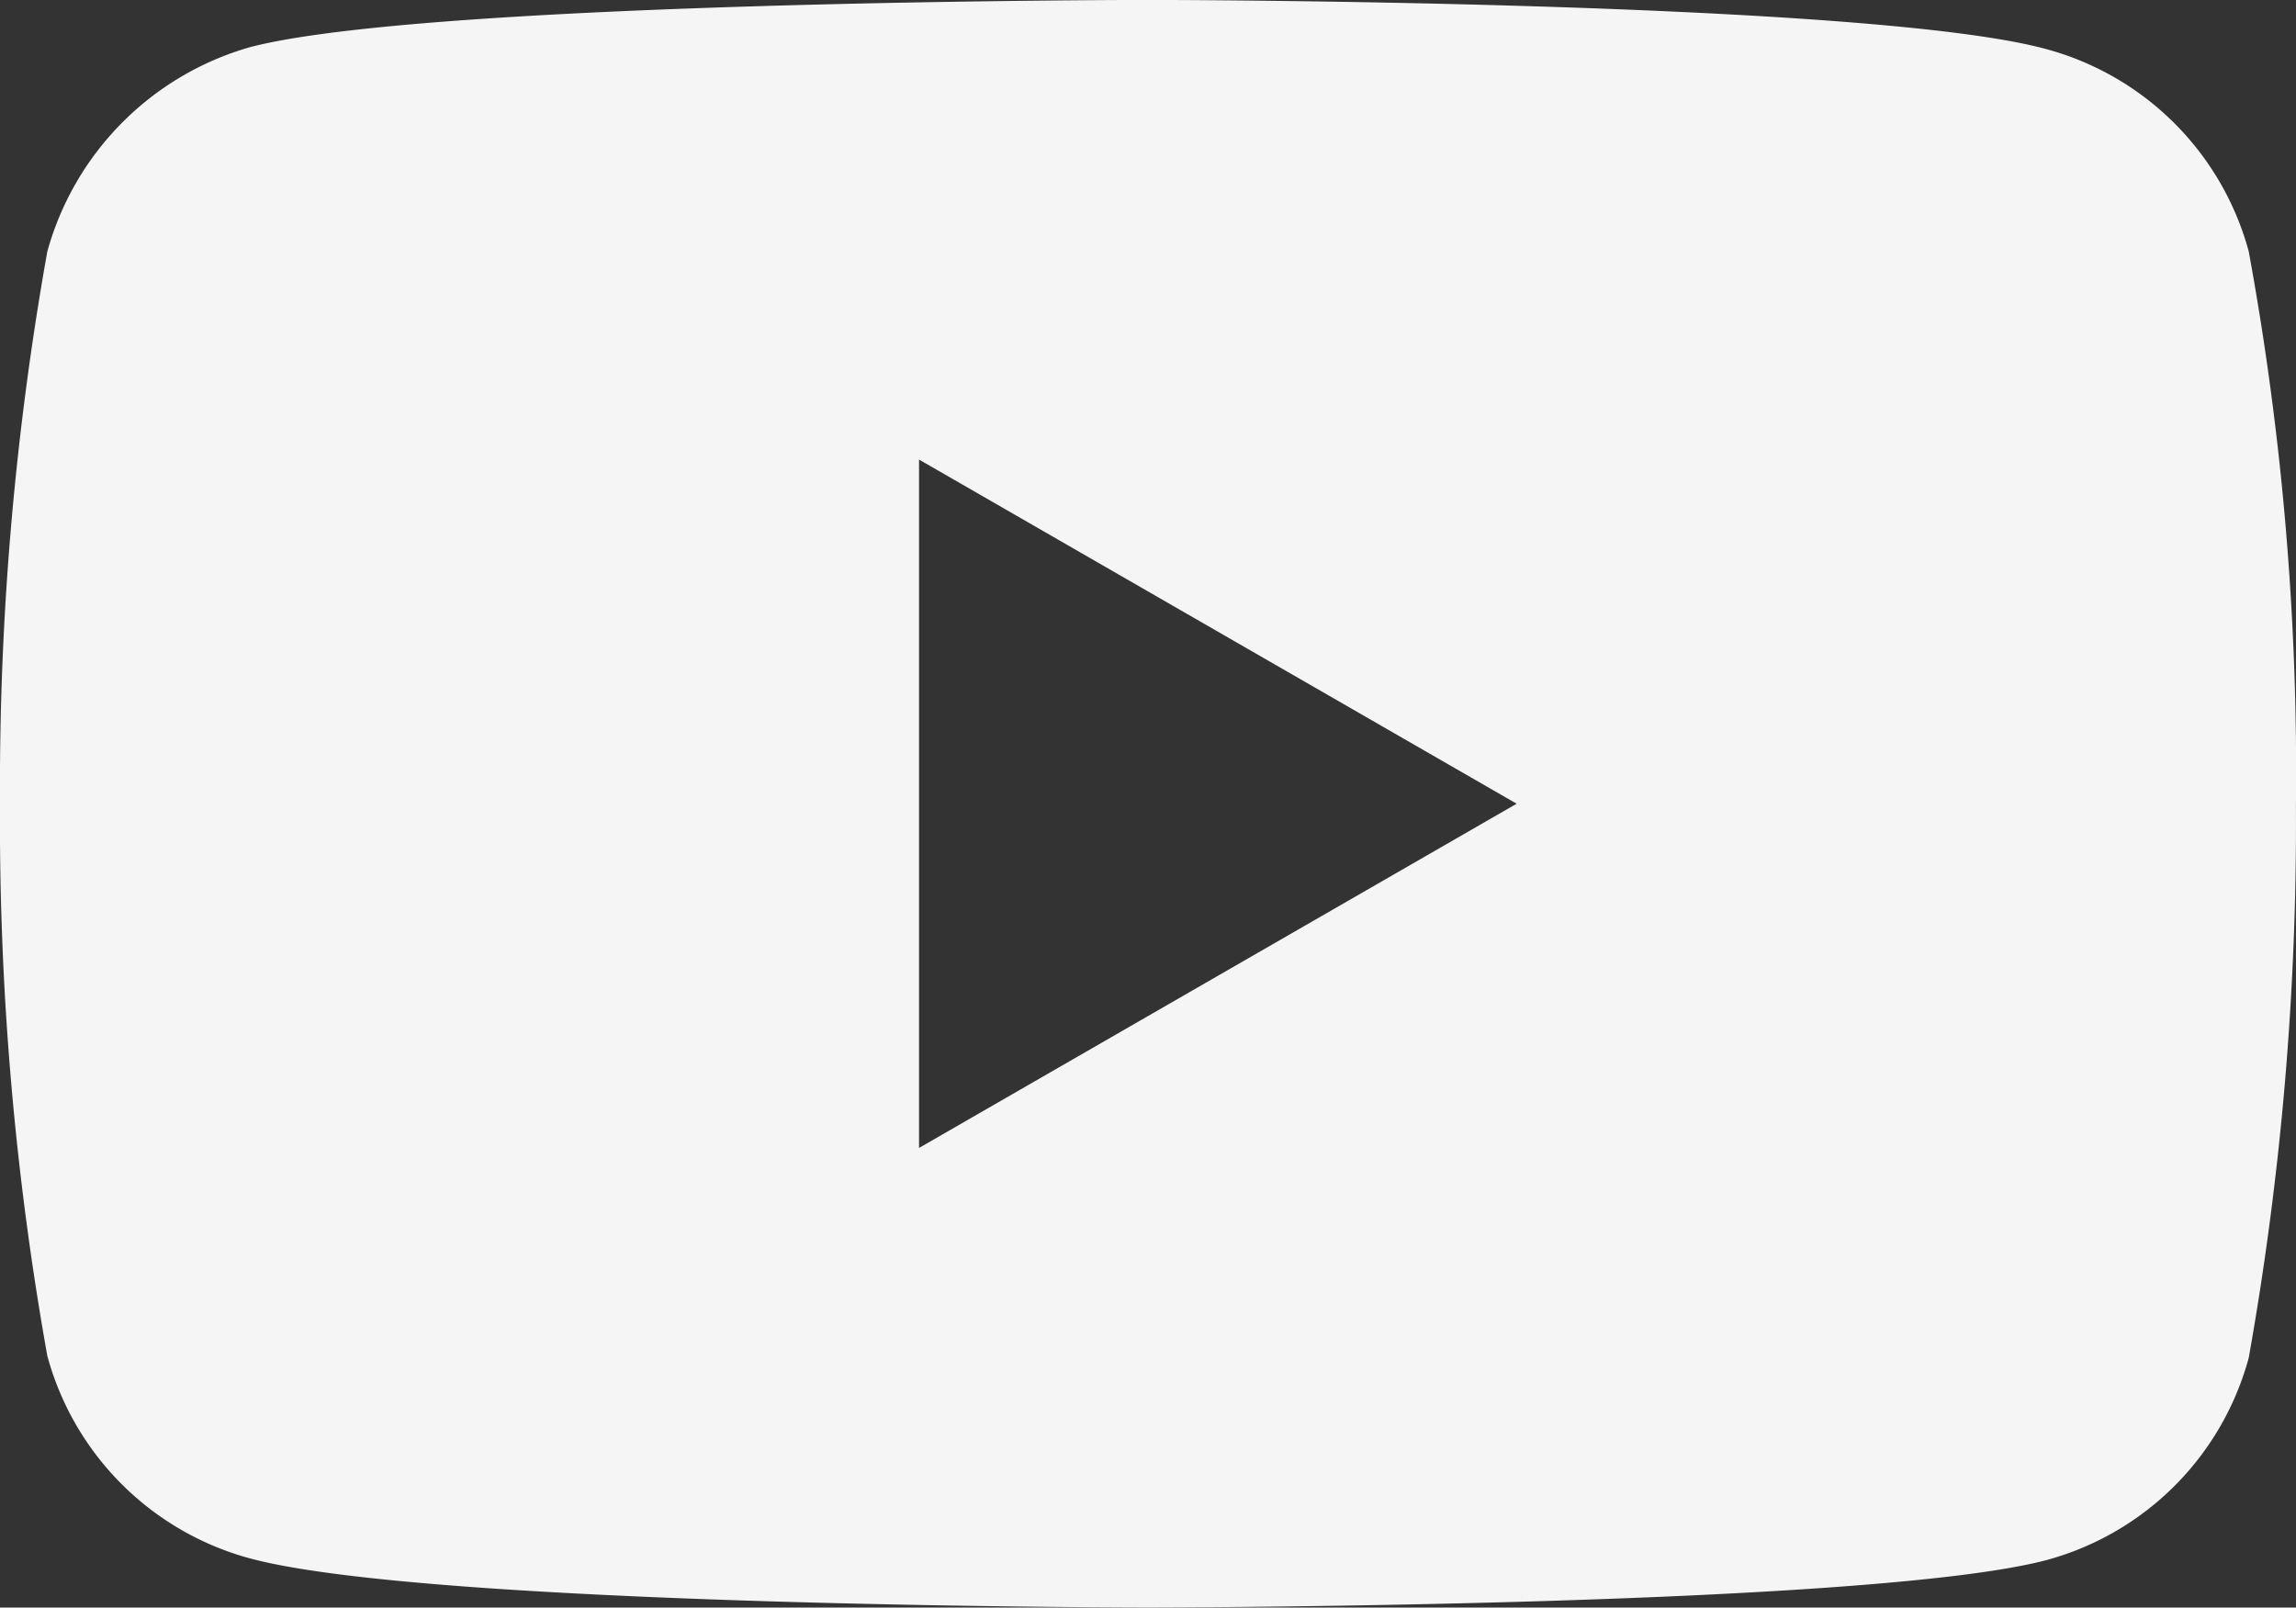 <svg xmlns="http://www.w3.org/2000/svg" width="33.087" height="23.168" viewBox="0 0 33.087 23.168">
  <rect x="0" y="0" width="33.087" height="23.168" fill="#333333" stroke="none"/>
  <g id="グループ_39" data-name="グループ 39" transform="translate(0 0)">
    <path id="前面オブジェクトで型抜き_2" data-name="前面オブジェクトで型抜き 2" d="M-116.109-7571.673c-.1,0-10.36-.008-12.946-.709a4.15,4.15,0,0,1-2.916-2.917,43.7,43.7,0,0,1-.682-7.959,43.851,43.851,0,0,1,.682-7.958,4.238,4.238,0,0,1,2.916-2.943c2.559-.674,12.842-.682,12.946-.682s10.384.008,12.946.709a4.145,4.145,0,0,1,2.916,2.916,41.623,41.623,0,0,1,.68,7.986,43.971,43.971,0,0,1-.68,7.958,4.143,4.143,0,0,1-2.916,2.916C-105.724-7571.681-116.006-7571.673-116.109-7571.673Zm-3.3-16.544h0v9.921l8.612-4.961Z" transform="translate(132.653 7594.84)" fill="#f5f5f5"/>
  </g>
</svg>
